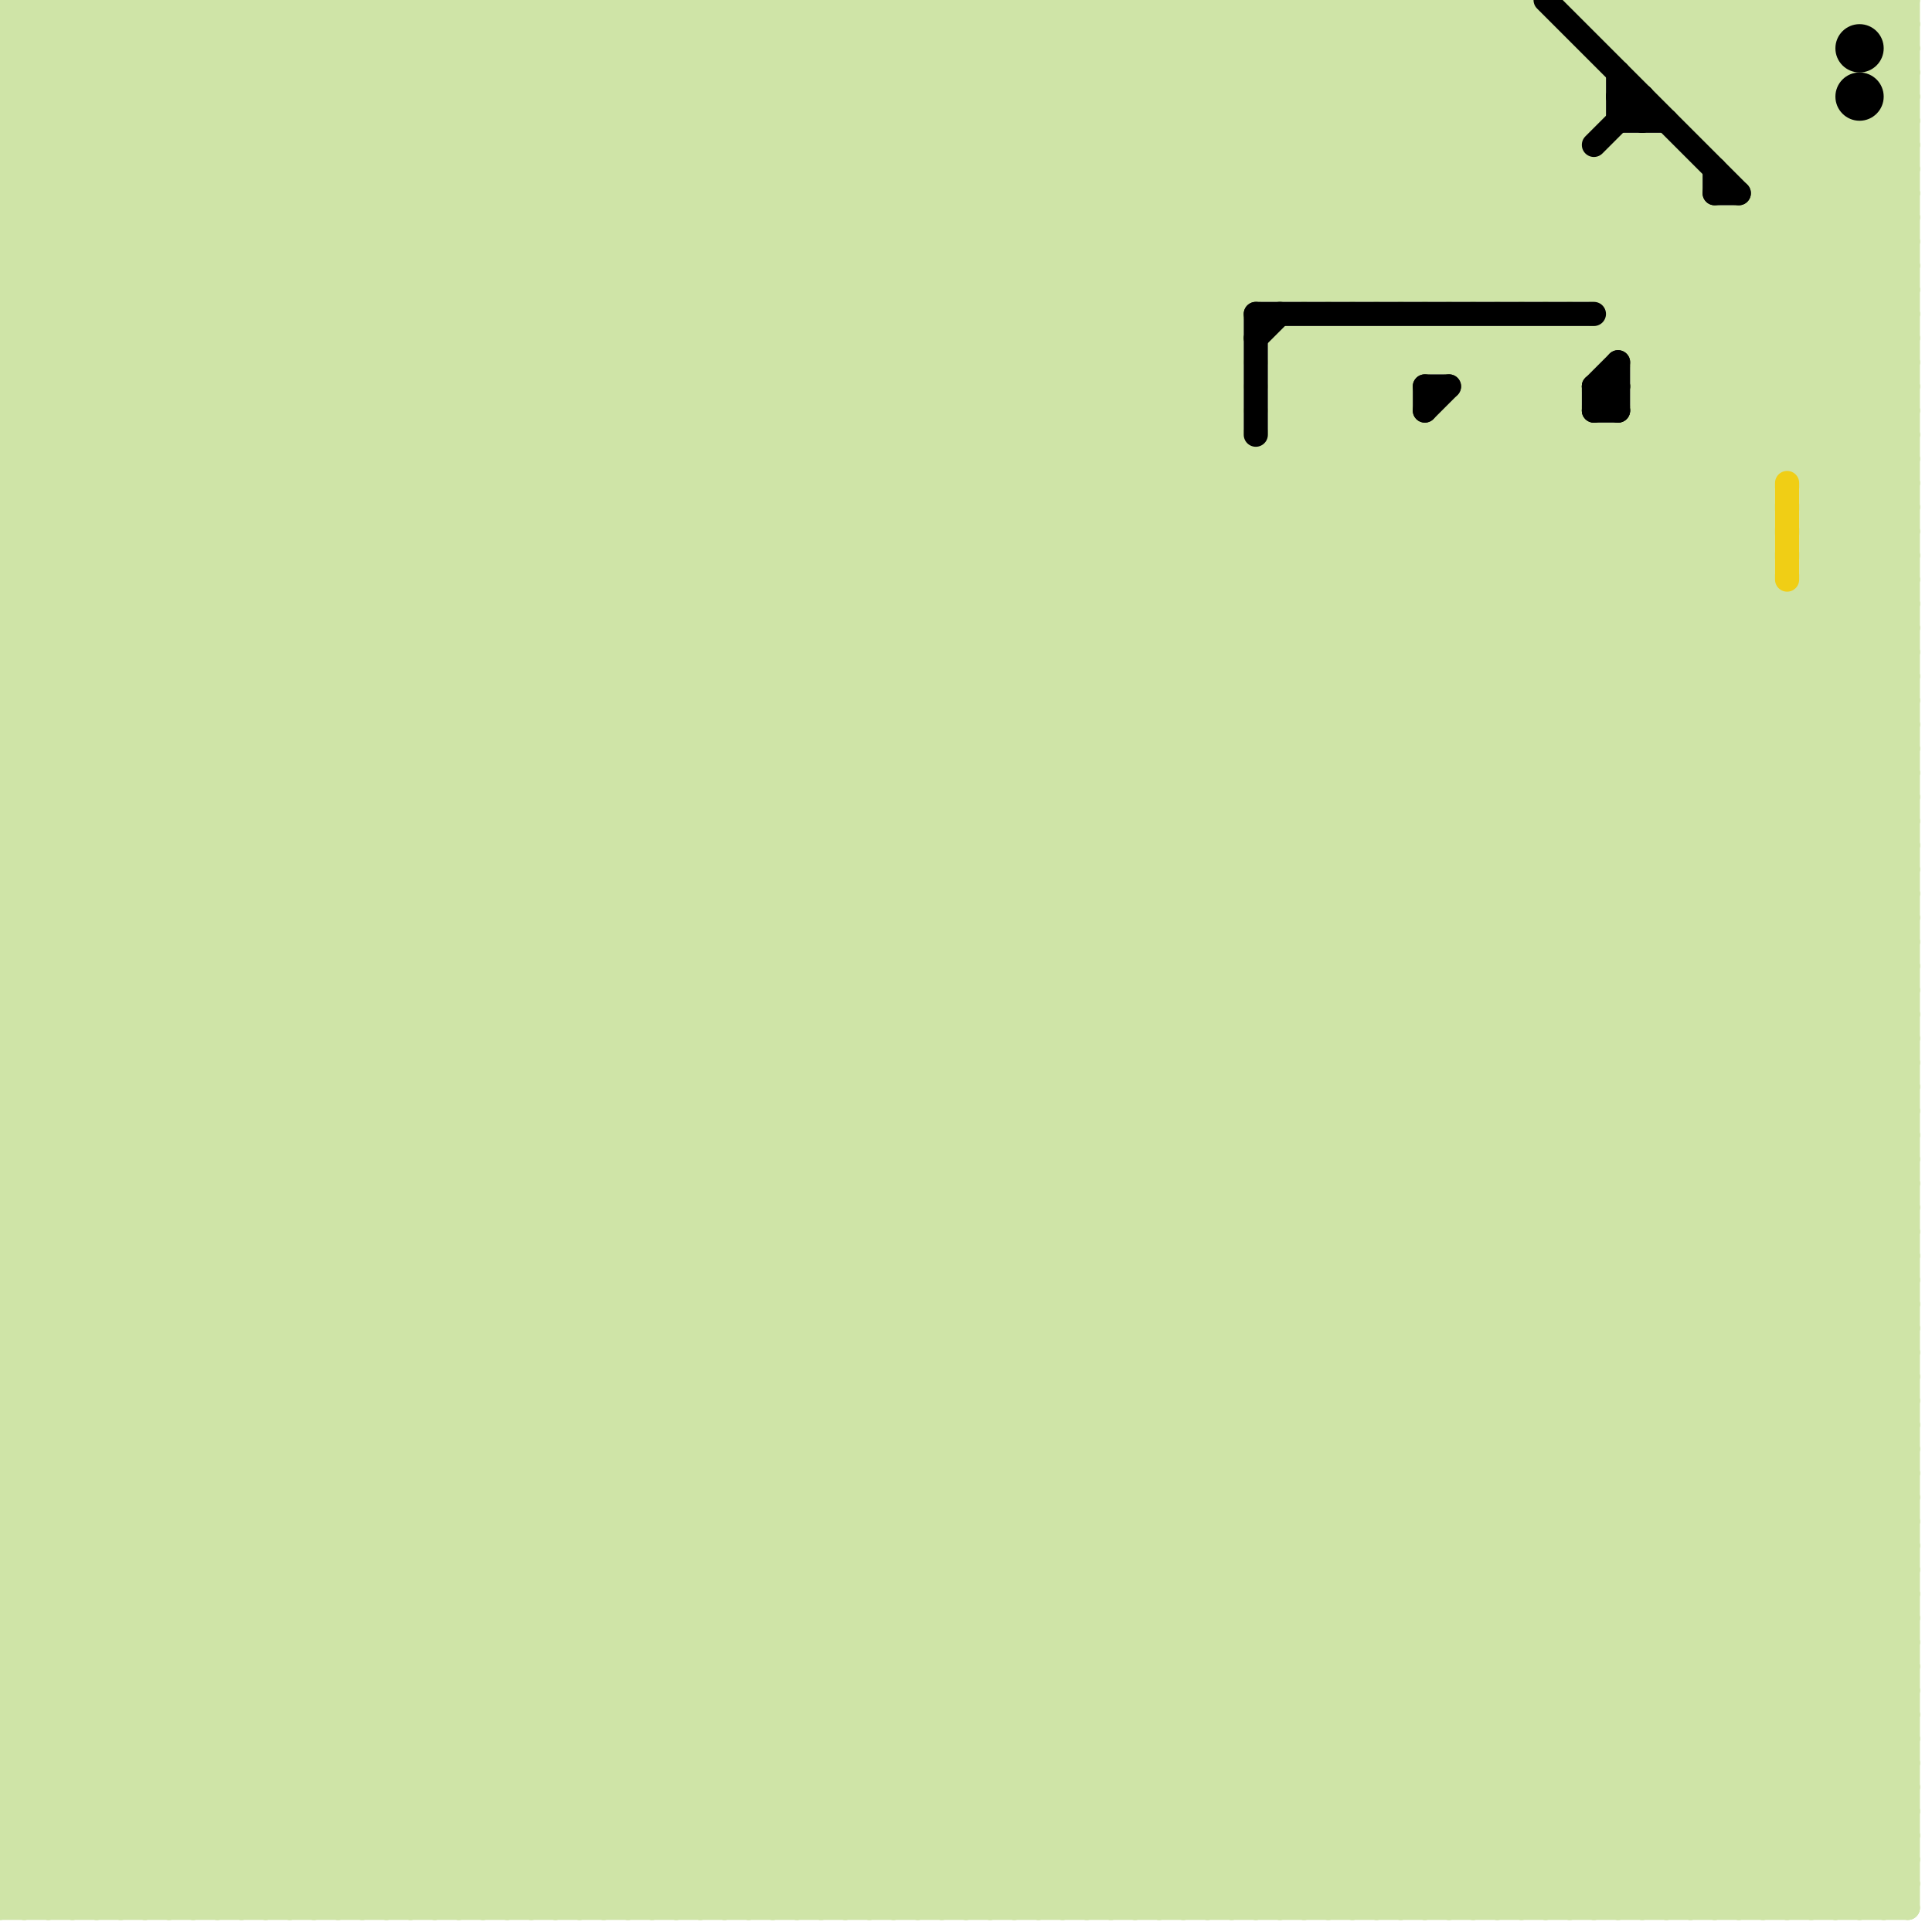 
<svg version="1.1" xmlns="http://www.w3.org/2000/svg" viewBox="0 0 80 80">
<style>line { stroke-width: 1; fill: none; stroke-linecap: round; stroke-linejoin: round; } .c0 { stroke: #cfe4a7 } .c1 { stroke: #000000 } .c2 { stroke: #f0ce15 }</style><line class="c0" x1="0" y1="43" x2="36" y2="79"/><line class="c0" x1="46" y1="0" x2="46" y2="79"/><line class="c0" x1="0" y1="35" x2="79" y2="35"/><line class="c0" x1="40" y1="0" x2="40" y2="79"/><line class="c0" x1="70" y1="0" x2="79" y2="9"/><line class="c0" x1="0" y1="46" x2="46" y2="0"/><line class="c0" x1="0" y1="46" x2="33" y2="79"/><line class="c0" x1="53" y1="17" x2="58" y2="17"/><line class="c0" x1="54" y1="79" x2="79" y2="54"/><line class="c0" x1="64" y1="12" x2="69" y2="7"/><line class="c0" x1="24" y1="79" x2="79" y2="24"/><line class="c0" x1="0" y1="3" x2="3" y2="0"/><line class="c0" x1="0" y1="0" x2="63" y2="0"/><line class="c0" x1="41" y1="0" x2="41" y2="79"/><line class="c0" x1="0" y1="3" x2="76" y2="79"/><line class="c0" x1="0" y1="54" x2="25" y2="79"/><line class="c0" x1="0" y1="73" x2="79" y2="73"/><line class="c0" x1="78" y1="1" x2="79" y2="0"/><line class="c0" x1="0" y1="6" x2="73" y2="79"/><line class="c0" x1="0" y1="57" x2="57" y2="0"/><line class="c0" x1="0" y1="25" x2="79" y2="25"/><line class="c0" x1="68" y1="17" x2="73" y2="22"/><line class="c0" x1="42" y1="79" x2="79" y2="42"/><line class="c0" x1="0" y1="23" x2="73" y2="23"/><line class="c0" x1="12" y1="79" x2="79" y2="12"/><line class="c0" x1="72" y1="9" x2="72" y2="79"/><line class="c0" x1="0" y1="42" x2="37" y2="79"/><line class="c0" x1="0" y1="32" x2="32" y2="0"/><line class="c0" x1="0" y1="2" x2="65" y2="2"/><line class="c0" x1="0" y1="17" x2="17" y2="0"/><line class="c0" x1="0" y1="14" x2="51" y2="14"/><line class="c0" x1="77" y1="79" x2="79" y2="77"/><line class="c0" x1="61" y1="15" x2="62" y2="14"/><line class="c0" x1="73" y1="8" x2="79" y2="8"/><line class="c0" x1="65" y1="14" x2="65" y2="79"/><line class="c0" x1="0" y1="9" x2="9" y2="0"/><line class="c0" x1="0" y1="44" x2="79" y2="44"/><line class="c0" x1="66" y1="12" x2="70" y2="8"/><line class="c0" x1="57" y1="79" x2="79" y2="57"/><line class="c0" x1="0" y1="46" x2="79" y2="46"/><line class="c0" x1="66" y1="7" x2="66" y2="12"/><line class="c0" x1="0" y1="74" x2="60" y2="14"/><line class="c0" x1="44" y1="79" x2="79" y2="44"/><line class="c0" x1="63" y1="14" x2="63" y2="79"/><line class="c0" x1="27" y1="79" x2="79" y2="27"/><line class="c0" x1="0" y1="2" x2="77" y2="79"/><line class="c0" x1="72" y1="6" x2="78" y2="0"/><line class="c0" x1="48" y1="79" x2="79" y2="48"/><line class="c0" x1="21" y1="0" x2="21" y2="79"/><line class="c0" x1="59" y1="12" x2="66" y2="5"/><line class="c0" x1="0" y1="62" x2="17" y2="79"/><line class="c0" x1="71" y1="6" x2="79" y2="6"/><line class="c0" x1="0" y1="7" x2="7" y2="0"/><line class="c0" x1="48" y1="0" x2="48" y2="79"/><line class="c0" x1="46" y1="79" x2="79" y2="46"/><line class="c0" x1="73" y1="0" x2="76" y2="3"/><line class="c0" x1="0" y1="42" x2="42" y2="0"/><line class="c0" x1="0" y1="65" x2="14" y2="79"/><line class="c0" x1="20" y1="0" x2="79" y2="59"/><line class="c0" x1="73" y1="79" x2="79" y2="73"/><line class="c0" x1="0" y1="70" x2="51" y2="19"/><line class="c0" x1="43" y1="0" x2="43" y2="79"/><line class="c0" x1="0" y1="45" x2="79" y2="45"/><line class="c0" x1="0" y1="73" x2="6" y2="79"/><line class="c0" x1="0" y1="34" x2="45" y2="79"/><line class="c0" x1="51" y1="0" x2="51" y2="79"/><line class="c0" x1="68" y1="3" x2="71" y2="0"/><line class="c0" x1="48" y1="0" x2="60" y2="12"/><line class="c0" x1="15" y1="79" x2="73" y2="21"/><line class="c0" x1="57" y1="12" x2="69" y2="0"/><line class="c0" x1="53" y1="16" x2="58" y2="16"/><line class="c0" x1="55" y1="14" x2="55" y2="79"/><line class="c0" x1="72" y1="0" x2="79" y2="7"/><line class="c0" x1="66" y1="18" x2="66" y2="79"/><line class="c0" x1="0" y1="61" x2="18" y2="79"/><line class="c0" x1="0" y1="28" x2="28" y2="0"/><line class="c0" x1="64" y1="14" x2="65" y2="15"/><line class="c0" x1="9" y1="0" x2="9" y2="79"/><line class="c0" x1="0" y1="22" x2="57" y2="79"/><line class="c0" x1="60" y1="14" x2="79" y2="33"/><line class="c0" x1="53" y1="15" x2="79" y2="41"/><line class="c0" x1="57" y1="14" x2="58" y2="15"/><line class="c0" x1="11" y1="0" x2="11" y2="79"/><line class="c0" x1="68" y1="16" x2="73" y2="21"/><line class="c0" x1="0" y1="26" x2="79" y2="26"/><line class="c0" x1="65" y1="14" x2="66" y2="15"/><line class="c0" x1="68" y1="18" x2="73" y2="23"/><line class="c0" x1="59" y1="0" x2="79" y2="20"/><line class="c0" x1="75" y1="0" x2="75" y2="79"/><line class="c0" x1="60" y1="12" x2="65" y2="7"/><line class="c0" x1="58" y1="14" x2="58" y2="79"/><line class="c0" x1="37" y1="0" x2="51" y2="14"/><line class="c0" x1="0" y1="30" x2="30" y2="0"/><line class="c0" x1="63" y1="79" x2="79" y2="63"/><line class="c0" x1="33" y1="79" x2="79" y2="33"/><line class="c0" x1="5" y1="79" x2="66" y2="18"/><line class="c0" x1="0" y1="49" x2="49" y2="0"/><line class="c0" x1="0" y1="64" x2="79" y2="64"/><line class="c0" x1="53" y1="16" x2="55" y2="14"/><line class="c0" x1="54" y1="12" x2="64" y2="2"/><line class="c0" x1="49" y1="0" x2="61" y2="12"/><line class="c0" x1="60" y1="14" x2="60" y2="15"/><line class="c0" x1="24" y1="0" x2="24" y2="79"/><line class="c0" x1="18" y1="0" x2="79" y2="61"/><line class="c0" x1="0" y1="47" x2="79" y2="47"/><line class="c0" x1="0" y1="50" x2="29" y2="79"/><line class="c0" x1="58" y1="14" x2="59" y2="15"/><line class="c0" x1="76" y1="0" x2="79" y2="3"/><line class="c0" x1="78" y1="79" x2="79" y2="78"/><line class="c0" x1="1" y1="0" x2="1" y2="79"/><line class="c0" x1="0" y1="53" x2="26" y2="79"/><line class="c0" x1="53" y1="17" x2="79" y2="43"/><line class="c0" x1="0" y1="1" x2="1" y2="0"/><line class="c0" x1="68" y1="79" x2="79" y2="68"/><line class="c0" x1="72" y1="7" x2="79" y2="7"/><line class="c0" x1="0" y1="56" x2="23" y2="79"/><line class="c0" x1="75" y1="25" x2="79" y2="29"/><line class="c0" x1="0" y1="38" x2="41" y2="79"/><line class="c0" x1="69" y1="4" x2="76" y2="4"/><line class="c0" x1="66" y1="79" x2="79" y2="66"/><line class="c0" x1="0" y1="55" x2="55" y2="0"/><line class="c0" x1="36" y1="79" x2="79" y2="36"/><line class="c0" x1="0" y1="69" x2="51" y2="18"/><line class="c0" x1="17" y1="0" x2="17" y2="79"/><line class="c0" x1="0" y1="41" x2="38" y2="79"/><line class="c0" x1="6" y1="79" x2="79" y2="6"/><line class="c0" x1="67" y1="18" x2="67" y2="79"/><line class="c0" x1="0" y1="20" x2="73" y2="20"/><line class="c0" x1="0" y1="34" x2="34" y2="0"/><line class="c0" x1="0" y1="44" x2="35" y2="79"/><line class="c0" x1="24" y1="0" x2="79" y2="55"/><line class="c0" x1="12" y1="0" x2="12" y2="79"/><line class="c0" x1="65" y1="0" x2="79" y2="0"/><line class="c0" x1="0" y1="52" x2="27" y2="79"/><line class="c0" x1="54" y1="0" x2="73" y2="19"/><line class="c0" x1="53" y1="14" x2="79" y2="14"/><line class="c0" x1="14" y1="0" x2="14" y2="79"/><line class="c0" x1="0" y1="32" x2="79" y2="32"/><line class="c0" x1="0" y1="34" x2="79" y2="34"/><line class="c0" x1="0" y1="72" x2="58" y2="14"/><line class="c0" x1="47" y1="79" x2="79" y2="47"/><line class="c0" x1="60" y1="0" x2="65" y2="5"/><line class="c0" x1="78" y1="0" x2="78" y2="79"/><line class="c0" x1="63" y1="0" x2="63" y2="12"/><line class="c0" x1="0" y1="41" x2="41" y2="0"/><line class="c0" x1="61" y1="17" x2="79" y2="35"/><line class="c0" x1="3" y1="0" x2="79" y2="76"/><line class="c0" x1="0" y1="20" x2="20" y2="0"/><line class="c0" x1="52" y1="0" x2="52" y2="12"/><line class="c0" x1="0" y1="5" x2="5" y2="0"/><line class="c0" x1="66" y1="14" x2="66" y2="15"/><line class="c0" x1="0" y1="1" x2="64" y2="1"/><line class="c0" x1="39" y1="0" x2="51" y2="12"/><line class="c0" x1="0" y1="61" x2="79" y2="61"/><line class="c0" x1="0" y1="53" x2="79" y2="53"/><line class="c0" x1="0" y1="55" x2="79" y2="55"/><line class="c0" x1="0" y1="22" x2="73" y2="22"/><line class="c0" x1="53" y1="0" x2="53" y2="12"/><line class="c0" x1="0" y1="59" x2="59" y2="0"/><line class="c0" x1="25" y1="0" x2="25" y2="79"/><line class="c0" x1="0" y1="31" x2="31" y2="0"/><line class="c0" x1="67" y1="2" x2="76" y2="2"/><line class="c0" x1="68" y1="15" x2="79" y2="15"/><line class="c0" x1="68" y1="17" x2="79" y2="17"/><line class="c0" x1="77" y1="0" x2="79" y2="2"/><line class="c0" x1="0" y1="77" x2="63" y2="14"/><line class="c0" x1="0" y1="6" x2="6" y2="0"/><line class="c0" x1="0" y1="26" x2="53" y2="79"/><line class="c0" x1="37" y1="79" x2="79" y2="37"/><line class="c0" x1="53" y1="16" x2="79" y2="42"/><line class="c0" x1="53" y1="18" x2="79" y2="44"/><line class="c0" x1="7" y1="79" x2="79" y2="7"/><line class="c0" x1="0" y1="29" x2="50" y2="79"/><line class="c0" x1="20" y1="0" x2="20" y2="79"/><line class="c0" x1="70" y1="7" x2="70" y2="79"/><line class="c0" x1="70" y1="5" x2="79" y2="5"/><line class="c0" x1="7" y1="0" x2="79" y2="72"/><line class="c0" x1="0" y1="45" x2="45" y2="0"/><line class="c0" x1="0" y1="30" x2="49" y2="79"/><line class="c0" x1="72" y1="79" x2="79" y2="72"/><line class="c0" x1="0" y1="10" x2="79" y2="10"/><line class="c0" x1="0" y1="12" x2="79" y2="12"/><line class="c0" x1="22" y1="0" x2="22" y2="79"/><line class="c0" x1="25" y1="0" x2="79" y2="54"/><line class="c0" x1="56" y1="14" x2="58" y2="16"/><line class="c0" x1="68" y1="16" x2="79" y2="16"/><line class="c0" x1="0" y1="24" x2="24" y2="0"/><line class="c0" x1="15" y1="0" x2="15" y2="79"/><line class="c0" x1="52" y1="79" x2="79" y2="52"/><line class="c0" x1="22" y1="79" x2="79" y2="22"/><line class="c0" x1="73" y1="7" x2="79" y2="1"/><line class="c0" x1="72" y1="9" x2="79" y2="16"/><line class="c0" x1="78" y1="3" x2="79" y2="4"/><line class="c0" x1="0" y1="16" x2="16" y2="0"/><line class="c0" x1="0" y1="18" x2="61" y2="79"/><line class="c0" x1="0" y1="49" x2="30" y2="79"/><line class="c0" x1="63" y1="0" x2="66" y2="3"/><line class="c0" x1="75" y1="0" x2="76" y2="1"/><line class="c0" x1="71" y1="0" x2="71" y2="6"/><line class="c0" x1="41" y1="79" x2="79" y2="41"/><line class="c0" x1="0" y1="31" x2="79" y2="31"/><line class="c0" x1="75" y1="20" x2="79" y2="16"/><line class="c0" x1="0" y1="33" x2="79" y2="33"/><line class="c0" x1="75" y1="22" x2="79" y2="18"/><line class="c0" x1="0" y1="5" x2="66" y2="5"/><line class="c0" x1="68" y1="0" x2="68" y2="3"/><line class="c0" x1="10" y1="79" x2="79" y2="10"/><line class="c0" x1="0" y1="57" x2="22" y2="79"/><line class="c0" x1="0" y1="28" x2="51" y2="79"/><line class="c0" x1="61" y1="14" x2="79" y2="32"/><line class="c0" x1="55" y1="0" x2="55" y2="12"/><line class="c0" x1="29" y1="0" x2="79" y2="50"/><line class="c0" x1="33" y1="0" x2="33" y2="79"/><line class="c0" x1="33" y1="0" x2="79" y2="46"/><line class="c0" x1="0" y1="10" x2="10" y2="0"/><line class="c0" x1="0" y1="37" x2="42" y2="79"/><line class="c0" x1="0" y1="69" x2="79" y2="69"/><line class="c0" x1="35" y1="0" x2="35" y2="79"/><line class="c0" x1="0" y1="71" x2="79" y2="71"/><line class="c0" x1="0" y1="73" x2="59" y2="14"/><line class="c0" x1="34" y1="0" x2="34" y2="79"/><line class="c0" x1="0" y1="2" x2="2" y2="0"/><line class="c0" x1="0" y1="45" x2="34" y2="79"/><line class="c0" x1="0" y1="52" x2="79" y2="52"/><line class="c0" x1="0" y1="54" x2="79" y2="54"/><line class="c0" x1="0" y1="21" x2="73" y2="21"/><line class="c0" x1="0" y1="48" x2="31" y2="79"/><line class="c0" x1="8" y1="0" x2="79" y2="71"/><line class="c0" x1="65" y1="79" x2="79" y2="65"/><line class="c0" x1="67" y1="7" x2="79" y2="19"/><line class="c0" x1="75" y1="20" x2="79" y2="20"/><line class="c0" x1="0" y1="14" x2="65" y2="79"/><line class="c0" x1="67" y1="6" x2="69" y2="6"/><line class="c0" x1="75" y1="22" x2="79" y2="22"/><line class="c0" x1="0" y1="4" x2="4" y2="0"/><line class="c0" x1="0" y1="35" x2="35" y2="0"/><line class="c0" x1="75" y1="79" x2="79" y2="75"/><line class="c0" x1="0" y1="17" x2="62" y2="79"/><line class="c0" x1="45" y1="79" x2="79" y2="45"/><line class="c0" x1="68" y1="6" x2="68" y2="79"/><line class="c0" x1="61" y1="12" x2="67" y2="6"/><line class="c0" x1="70" y1="0" x2="70" y2="5"/><line class="c0" x1="0" y1="58" x2="58" y2="0"/><line class="c0" x1="0" y1="43" x2="43" y2="0"/><line class="c0" x1="28" y1="79" x2="79" y2="28"/><line class="c0" x1="34" y1="79" x2="79" y2="34"/><line class="c0" x1="62" y1="12" x2="68" y2="6"/><line class="c0" x1="76" y1="79" x2="79" y2="76"/><line class="c0" x1="0" y1="5" x2="74" y2="79"/><line class="c0" x1="63" y1="14" x2="65" y2="16"/><line class="c0" x1="56" y1="12" x2="65" y2="3"/><line class="c0" x1="0" y1="18" x2="18" y2="0"/><line class="c0" x1="60" y1="15" x2="61" y2="14"/><line class="c0" x1="67" y1="0" x2="67" y2="2"/><line class="c0" x1="78" y1="0" x2="79" y2="1"/><line class="c0" x1="0" y1="63" x2="79" y2="63"/><line class="c0" x1="12" y1="0" x2="79" y2="67"/><line class="c0" x1="16" y1="0" x2="79" y2="63"/><line class="c0" x1="49" y1="0" x2="49" y2="79"/><line class="c0" x1="36" y1="0" x2="36" y2="79"/><line class="c0" x1="0" y1="7" x2="70" y2="7"/><line class="c0" x1="75" y1="21" x2="79" y2="17"/><line class="c0" x1="0" y1="51" x2="51" y2="0"/><line class="c0" x1="0" y1="25" x2="54" y2="79"/><line class="c0" x1="68" y1="3" x2="79" y2="3"/><line class="c0" x1="75" y1="23" x2="79" y2="19"/><line class="c0" x1="0" y1="76" x2="3" y2="79"/><line class="c0" x1="62" y1="14" x2="79" y2="31"/><line class="c0" x1="0" y1="8" x2="8" y2="0"/><line class="c0" x1="61" y1="79" x2="79" y2="61"/><line class="c0" x1="0" y1="33" x2="46" y2="79"/><line class="c0" x1="31" y1="79" x2="79" y2="31"/><line class="c0" x1="0" y1="62" x2="79" y2="62"/><line class="c0" x1="0" y1="36" x2="43" y2="79"/><line class="c0" x1="0" y1="62" x2="62" y2="0"/><line class="c0" x1="39" y1="0" x2="39" y2="79"/><line class="c0" x1="68" y1="16" x2="79" y2="5"/><line class="c0" x1="50" y1="79" x2="79" y2="50"/><line class="c0" x1="71" y1="9" x2="71" y2="79"/><line class="c0" x1="68" y1="0" x2="79" y2="11"/><line class="c0" x1="20" y1="79" x2="79" y2="20"/><line class="c0" x1="4" y1="0" x2="4" y2="79"/><line class="c0" x1="2" y1="0" x2="79" y2="77"/><line class="c0" x1="0" y1="37" x2="37" y2="0"/><line class="c0" x1="0" y1="22" x2="22" y2="0"/><line class="c0" x1="75" y1="21" x2="79" y2="21"/><line class="c0" x1="75" y1="23" x2="79" y2="23"/><line class="c0" x1="67" y1="14" x2="73" y2="20"/><line class="c0" x1="72" y1="0" x2="72" y2="7"/><line class="c0" x1="0" y1="56" x2="56" y2="0"/><line class="c0" x1="65" y1="0" x2="79" y2="14"/><line class="c0" x1="8" y1="79" x2="79" y2="8"/><line class="c0" x1="51" y1="79" x2="79" y2="51"/><line class="c0" x1="0" y1="14" x2="14" y2="0"/><line class="c0" x1="73" y1="9" x2="79" y2="15"/><line class="c0" x1="53" y1="14" x2="53" y2="79"/><line class="c0" x1="0" y1="79" x2="65" y2="14"/><line class="c0" x1="0" y1="27" x2="52" y2="79"/><line class="c0" x1="67" y1="1" x2="68" y2="0"/><line class="c0" x1="0" y1="41" x2="79" y2="41"/><line class="c0" x1="70" y1="4" x2="74" y2="0"/><line class="c0" x1="0" y1="43" x2="79" y2="43"/><line class="c0" x1="32" y1="0" x2="32" y2="79"/><line class="c0" x1="0" y1="48" x2="48" y2="0"/><line class="c0" x1="0" y1="33" x2="33" y2="0"/><line class="c0" x1="78" y1="2" x2="79" y2="2"/><line class="c0" x1="21" y1="79" x2="79" y2="21"/><line class="c0" x1="78" y1="4" x2="79" y2="4"/><line class="c0" x1="63" y1="12" x2="75" y2="0"/><line class="c0" x1="0" y1="35" x2="44" y2="79"/><line class="c0" x1="61" y1="14" x2="61" y2="79"/><line class="c0" x1="0" y1="27" x2="27" y2="0"/><line class="c0" x1="69" y1="79" x2="79" y2="69"/><line class="c0" x1="60" y1="17" x2="60" y2="79"/><line class="c0" x1="0" y1="12" x2="12" y2="0"/><line class="c0" x1="39" y1="79" x2="79" y2="39"/><line class="c0" x1="44" y1="0" x2="56" y2="12"/><line class="c0" x1="59" y1="18" x2="59" y2="79"/><line class="c0" x1="0" y1="77" x2="79" y2="77"/><line class="c0" x1="0" y1="79" x2="79" y2="79"/><line class="c0" x1="0" y1="47" x2="47" y2="0"/><line class="c0" x1="28" y1="0" x2="79" y2="51"/><line class="c0" x1="58" y1="79" x2="79" y2="58"/><line class="c0" x1="69" y1="3" x2="72" y2="0"/><line class="c0" x1="0" y1="65" x2="51" y2="14"/><line class="c0" x1="0" y1="40" x2="79" y2="40"/><line class="c0" x1="0" y1="67" x2="51" y2="16"/><line class="c0" x1="0" y1="42" x2="79" y2="42"/><line class="c0" x1="55" y1="0" x2="79" y2="24"/><line class="c0" x1="0" y1="26" x2="26" y2="0"/><line class="c0" x1="0" y1="54" x2="54" y2="0"/><line class="c0" x1="0" y1="21" x2="58" y2="79"/><line class="c0" x1="69" y1="0" x2="79" y2="10"/><line class="c0" x1="45" y1="0" x2="45" y2="79"/><line class="c0" x1="53" y1="12" x2="65" y2="0"/><line class="c0" x1="0" y1="4" x2="66" y2="4"/><line class="c0" x1="19" y1="79" x2="73" y2="25"/><line class="c0" x1="0" y1="24" x2="55" y2="79"/><line class="c0" x1="42" y1="0" x2="54" y2="12"/><line class="c0" x1="55" y1="12" x2="67" y2="0"/><line class="c0" x1="0" y1="30" x2="79" y2="30"/><line class="c0" x1="0" y1="52" x2="52" y2="0"/><line class="c0" x1="0" y1="9" x2="70" y2="79"/><line class="c0" x1="7" y1="0" x2="7" y2="79"/><line class="c0" x1="0" y1="19" x2="79" y2="19"/><line class="c0" x1="0" y1="11" x2="79" y2="11"/><line class="c0" x1="69" y1="6" x2="70" y2="7"/><line class="c0" x1="0" y1="15" x2="51" y2="15"/><line class="c0" x1="0" y1="17" x2="51" y2="17"/><line class="c0" x1="0" y1="12" x2="67" y2="79"/><line class="c0" x1="13" y1="0" x2="79" y2="66"/><line class="c0" x1="0" y1="13" x2="66" y2="79"/><line class="c0" x1="17" y1="0" x2="79" y2="62"/><line class="c0" x1="66" y1="1" x2="79" y2="1"/><line class="c0" x1="73" y1="0" x2="73" y2="79"/><line class="c0" x1="77" y1="0" x2="77" y2="1"/><line class="c0" x1="0" y1="3" x2="66" y2="3"/><line class="c0" x1="0" y1="15" x2="64" y2="79"/><line class="c0" x1="0" y1="72" x2="7" y2="79"/><line class="c0" x1="0" y1="49" x2="79" y2="49"/><line class="c0" x1="0" y1="51" x2="79" y2="51"/><line class="c0" x1="0" y1="23" x2="56" y2="79"/><line class="c0" x1="0" y1="75" x2="4" y2="79"/><line class="c0" x1="59" y1="0" x2="59" y2="12"/><line class="c0" x1="11" y1="0" x2="79" y2="68"/><line class="c0" x1="47" y1="0" x2="59" y2="12"/><line class="c0" x1="58" y1="0" x2="79" y2="21"/><line class="c0" x1="0" y1="32" x2="47" y2="79"/><line class="c0" x1="3" y1="79" x2="65" y2="17"/><line class="c0" x1="53" y1="15" x2="54" y2="14"/><line class="c0" x1="0" y1="4" x2="75" y2="79"/><line class="c0" x1="53" y1="14" x2="79" y2="40"/><line class="c0" x1="0" y1="40" x2="39" y2="79"/><line class="c0" x1="0" y1="78" x2="79" y2="78"/><line class="c0" x1="0" y1="70" x2="79" y2="70"/><line class="c0" x1="0" y1="72" x2="79" y2="72"/><line class="c0" x1="60" y1="79" x2="79" y2="60"/><line class="c0" x1="55" y1="14" x2="79" y2="38"/><line class="c0" x1="1" y1="79" x2="71" y2="9"/><line class="c0" x1="36" y1="0" x2="51" y2="15"/><line class="c0" x1="0" y1="60" x2="60" y2="0"/><line class="c0" x1="50" y1="0" x2="62" y2="12"/><line class="c0" x1="0" y1="71" x2="8" y2="79"/><line class="c0" x1="60" y1="17" x2="65" y2="17"/><line class="c0" x1="13" y1="0" x2="13" y2="79"/><line class="c0" x1="0" y1="66" x2="51" y2="15"/><line class="c0" x1="70" y1="79" x2="79" y2="70"/><line class="c0" x1="0" y1="68" x2="51" y2="17"/><line class="c0" x1="21" y1="0" x2="79" y2="58"/><line class="c0" x1="40" y1="79" x2="79" y2="40"/><line class="c0" x1="0" y1="39" x2="39" y2="0"/><line class="c0" x1="52" y1="0" x2="64" y2="12"/><line class="c0" x1="59" y1="14" x2="59" y2="15"/><line class="c0" x1="0" y1="74" x2="5" y2="79"/><line class="c0" x1="45" y1="0" x2="57" y2="12"/><line class="c0" x1="8" y1="0" x2="8" y2="79"/><line class="c0" x1="79" y1="0" x2="79" y2="79"/><line class="c0" x1="0" y1="31" x2="48" y2="79"/><line class="c0" x1="0" y1="23" x2="23" y2="0"/><line class="c0" x1="0" y1="0" x2="0" y2="79"/><line class="c0" x1="53" y1="0" x2="65" y2="12"/><line class="c0" x1="29" y1="79" x2="79" y2="29"/><line class="c0" x1="10" y1="0" x2="10" y2="79"/><line class="c0" x1="0" y1="27" x2="79" y2="27"/><line class="c0" x1="66" y1="0" x2="79" y2="13"/><line class="c0" x1="0" y1="29" x2="79" y2="29"/><line class="c0" x1="0" y1="0" x2="79" y2="79"/><line class="c0" x1="11" y1="79" x2="79" y2="11"/><line class="c0" x1="0" y1="1" x2="78" y2="79"/><line class="c0" x1="0" y1="25" x2="25" y2="0"/><line class="c0" x1="61" y1="0" x2="61" y2="12"/><line class="c0" x1="0" y1="16" x2="51" y2="16"/><line class="c0" x1="76" y1="0" x2="76" y2="79"/><line class="c0" x1="0" y1="60" x2="19" y2="79"/><line class="c0" x1="56" y1="0" x2="79" y2="23"/><line class="c0" x1="0" y1="65" x2="79" y2="65"/><line class="c0" x1="0" y1="67" x2="79" y2="67"/><line class="c0" x1="27" y1="0" x2="79" y2="52"/><line class="c0" x1="67" y1="6" x2="67" y2="14"/><line class="c0" x1="0" y1="63" x2="16" y2="79"/><line class="c0" x1="0" y1="68" x2="11" y2="79"/><line class="c0" x1="46" y1="0" x2="58" y2="12"/><line class="c0" x1="28" y1="0" x2="28" y2="79"/><line class="c0" x1="0" y1="48" x2="79" y2="48"/><line class="c0" x1="62" y1="0" x2="62" y2="12"/><line class="c0" x1="40" y1="0" x2="52" y2="12"/><line class="c0" x1="0" y1="50" x2="79" y2="50"/><line class="c0" x1="56" y1="0" x2="56" y2="12"/><line class="c0" x1="3" y1="0" x2="3" y2="79"/><line class="c0" x1="0" y1="20" x2="59" y2="79"/><line class="c0" x1="77" y1="5" x2="77" y2="79"/><line class="c0" x1="74" y1="0" x2="79" y2="5"/><line class="c0" x1="56" y1="79" x2="79" y2="56"/><line class="c0" x1="30" y1="0" x2="30" y2="79"/><line class="c0" x1="26" y1="79" x2="79" y2="26"/><line class="c0" x1="69" y1="4" x2="73" y2="0"/><line class="c0" x1="17" y1="79" x2="73" y2="23"/><line class="c0" x1="5" y1="0" x2="5" y2="79"/><line class="c0" x1="68" y1="2" x2="70" y2="0"/><line class="c0" x1="0" y1="8" x2="70" y2="8"/><line class="c0" x1="41" y1="0" x2="53" y2="12"/><line class="c0" x1="54" y1="14" x2="79" y2="39"/><line class="c0" x1="23" y1="0" x2="23" y2="79"/><line class="c0" x1="0" y1="51" x2="28" y2="79"/><line class="c0" x1="0" y1="11" x2="11" y2="0"/><line class="c0" x1="67" y1="12" x2="70" y2="9"/><line class="c0" x1="68" y1="6" x2="79" y2="17"/><line class="c0" x1="66" y1="0" x2="66" y2="1"/><line class="c0" x1="75" y1="22" x2="79" y2="26"/><line class="c0" x1="4" y1="0" x2="79" y2="75"/><line class="c0" x1="0" y1="8" x2="71" y2="79"/><line class="c0" x1="60" y1="17" x2="79" y2="36"/><line class="c0" x1="59" y1="79" x2="79" y2="59"/><line class="c0" x1="14" y1="79" x2="79" y2="14"/><line class="c0" x1="0" y1="59" x2="20" y2="79"/><line class="c0" x1="0" y1="50" x2="50" y2="0"/><line class="c0" x1="68" y1="15" x2="79" y2="4"/><line class="c0" x1="0" y1="16" x2="63" y2="79"/><line class="c0" x1="67" y1="0" x2="79" y2="12"/><line class="c0" x1="0" y1="9" x2="79" y2="9"/><line class="c0" x1="0" y1="44" x2="44" y2="0"/><line class="c0" x1="31" y1="0" x2="79" y2="48"/><line class="c0" x1="0" y1="29" x2="29" y2="0"/><line class="c0" x1="0" y1="19" x2="60" y2="79"/><line class="c0" x1="16" y1="0" x2="16" y2="79"/><line class="c0" x1="75" y1="24" x2="79" y2="24"/><line class="c0" x1="0" y1="61" x2="61" y2="0"/><line class="c0" x1="18" y1="0" x2="18" y2="79"/><line class="c0" x1="0" y1="75" x2="58" y2="17"/><line class="c0" x1="16" y1="79" x2="73" y2="22"/><line class="c0" x1="64" y1="79" x2="79" y2="64"/><line class="c0" x1="53" y1="19" x2="79" y2="45"/><line class="c0" x1="72" y1="7" x2="76" y2="3"/><line class="c0" x1="58" y1="12" x2="66" y2="4"/><line class="c0" x1="54" y1="0" x2="54" y2="12"/><line class="c0" x1="0" y1="36" x2="36" y2="0"/><line class="c0" x1="0" y1="28" x2="79" y2="28"/><line class="c0" x1="6" y1="0" x2="79" y2="73"/><line class="c0" x1="10" y1="0" x2="79" y2="69"/><line class="c0" x1="75" y1="19" x2="79" y2="15"/><line class="c0" x1="62" y1="79" x2="79" y2="62"/><line class="c0" x1="49" y1="79" x2="79" y2="49"/><line class="c0" x1="32" y1="79" x2="79" y2="32"/><line class="c0" x1="29" y1="0" x2="29" y2="79"/><line class="c0" x1="0" y1="15" x2="15" y2="0"/><line class="c0" x1="53" y1="79" x2="79" y2="53"/><line class="c0" x1="53" y1="17" x2="56" y2="14"/><line class="c0" x1="78" y1="3" x2="79" y2="2"/><line class="c0" x1="0" y1="11" x2="68" y2="79"/><line class="c0" x1="0" y1="78" x2="64" y2="14"/><line class="c0" x1="57" y1="0" x2="79" y2="22"/><line class="c0" x1="31" y1="0" x2="31" y2="79"/><line class="c0" x1="0" y1="56" x2="79" y2="56"/><line class="c0" x1="0" y1="66" x2="79" y2="66"/><line class="c0" x1="43" y1="0" x2="55" y2="12"/><line class="c0" x1="0" y1="58" x2="79" y2="58"/><line class="c0" x1="0" y1="68" x2="79" y2="68"/><line class="c0" x1="0" y1="70" x2="9" y2="79"/><line class="c0" x1="0" y1="60" x2="79" y2="60"/><line class="c0" x1="6" y1="0" x2="6" y2="79"/><line class="c0" x1="71" y1="0" x2="79" y2="8"/><line class="c0" x1="75" y1="24" x2="79" y2="28"/><line class="c0" x1="62" y1="0" x2="66" y2="4"/><line class="c0" x1="2" y1="79" x2="76" y2="5"/><line class="c0" x1="74" y1="0" x2="74" y2="19"/><line class="c0" x1="0" y1="78" x2="1" y2="79"/><line class="c0" x1="0" y1="39" x2="40" y2="79"/><line class="c0" x1="69" y1="6" x2="69" y2="79"/><line class="c0" x1="60" y1="18" x2="79" y2="37"/><line class="c0" x1="32" y1="0" x2="79" y2="47"/><line class="c0" x1="0" y1="47" x2="32" y2="79"/><line class="c0" x1="65" y1="12" x2="77" y2="0"/><line class="c0" x1="0" y1="21" x2="21" y2="0"/><line class="c0" x1="14" y1="0" x2="79" y2="65"/><line class="c0" x1="75" y1="21" x2="79" y2="25"/><line class="c0" x1="67" y1="79" x2="79" y2="67"/><line class="c0" x1="75" y1="23" x2="79" y2="27"/><line class="c0" x1="0" y1="37" x2="79" y2="37"/><line class="c0" x1="42" y1="0" x2="42" y2="79"/><line class="c0" x1="0" y1="71" x2="57" y2="14"/><line class="c0" x1="0" y1="39" x2="79" y2="39"/><line class="c0" x1="9" y1="79" x2="79" y2="9"/><line class="c0" x1="0" y1="63" x2="63" y2="0"/><line class="c0" x1="0" y1="40" x2="40" y2="0"/><line class="c0" x1="61" y1="16" x2="65" y2="16"/><line class="c0" x1="26" y1="0" x2="26" y2="79"/><line class="c0" x1="60" y1="0" x2="60" y2="12"/><line class="c0" x1="50" y1="0" x2="50" y2="79"/><line class="c0" x1="0" y1="7" x2="72" y2="79"/><line class="c0" x1="44" y1="0" x2="44" y2="79"/><line class="c0" x1="0" y1="64" x2="15" y2="79"/><line class="c0" x1="30" y1="79" x2="79" y2="30"/><line class="c0" x1="61" y1="0" x2="79" y2="18"/><line class="c0" x1="67" y1="13" x2="79" y2="13"/><line class="c0" x1="19" y1="0" x2="19" y2="79"/><line class="c0" x1="0" y1="19" x2="19" y2="0"/><line class="c0" x1="0" y1="6" x2="65" y2="6"/><line class="c0" x1="0" y1="18" x2="51" y2="18"/><line class="c0" x1="0" y1="75" x2="79" y2="75"/><line class="c0" x1="0" y1="10" x2="69" y2="79"/><line class="c0" x1="0" y1="67" x2="12" y2="79"/><line class="c0" x1="54" y1="14" x2="54" y2="79"/><line class="c0" x1="9" y1="0" x2="79" y2="70"/><line class="c0" x1="56" y1="14" x2="56" y2="79"/><line class="c0" x1="18" y1="79" x2="73" y2="24"/><line class="c0" x1="53" y1="18" x2="79" y2="18"/><line class="c0" x1="35" y1="0" x2="51" y2="16"/><line class="c0" x1="38" y1="79" x2="79" y2="38"/><line class="c0" x1="57" y1="0" x2="57" y2="12"/><line class="c0" x1="22" y1="0" x2="79" y2="57"/><line class="c0" x1="0" y1="36" x2="79" y2="36"/><line class="c0" x1="0" y1="38" x2="79" y2="38"/><line class="c0" x1="51" y1="0" x2="63" y2="12"/><line class="c0" x1="0" y1="76" x2="58" y2="18"/><line class="c0" x1="59" y1="14" x2="79" y2="34"/><line class="c0" x1="0" y1="55" x2="24" y2="79"/><line class="c0" x1="37" y1="0" x2="37" y2="79"/><line class="c0" x1="34" y1="0" x2="51" y2="17"/><line class="c0" x1="58" y1="0" x2="58" y2="12"/><line class="c0" x1="55" y1="79" x2="79" y2="55"/><line class="c0" x1="47" y1="0" x2="47" y2="79"/><line class="c0" x1="38" y1="0" x2="51" y2="13"/><line class="c0" x1="71" y1="5" x2="76" y2="0"/><line class="c0" x1="4" y1="79" x2="65" y2="18"/><line class="c0" x1="0" y1="58" x2="21" y2="79"/><line class="c0" x1="64" y1="1" x2="64" y2="12"/><line class="c0" x1="38" y1="0" x2="38" y2="79"/><line class="c0" x1="35" y1="79" x2="79" y2="35"/><line class="c0" x1="0" y1="57" x2="79" y2="57"/><line class="c0" x1="74" y1="79" x2="79" y2="74"/><line class="c0" x1="0" y1="24" x2="73" y2="24"/><line class="c0" x1="0" y1="59" x2="79" y2="59"/><line class="c0" x1="74" y1="25" x2="74" y2="79"/><line class="c0" x1="0" y1="66" x2="13" y2="79"/><line class="c0" x1="52" y1="19" x2="52" y2="79"/><line class="c0" x1="15" y1="0" x2="79" y2="64"/><line class="c0" x1="43" y1="79" x2="79" y2="43"/><line class="c0" x1="67" y1="18" x2="79" y2="30"/><line class="c0" x1="0" y1="69" x2="10" y2="79"/><line class="c0" x1="0" y1="13" x2="51" y2="13"/><line class="c0" x1="71" y1="79" x2="79" y2="71"/><line class="c0" x1="23" y1="79" x2="79" y2="23"/><line class="c0" x1="26" y1="0" x2="79" y2="53"/><line class="c0" x1="68" y1="14" x2="79" y2="3"/><line class="c0" x1="27" y1="0" x2="27" y2="79"/><line class="c0" x1="2" y1="0" x2="2" y2="79"/><line class="c0" x1="30" y1="0" x2="79" y2="49"/><line class="c0" x1="62" y1="14" x2="62" y2="79"/><line class="c0" x1="0" y1="53" x2="53" y2="0"/><line class="c0" x1="53" y1="15" x2="66" y2="15"/><line class="c0" x1="69" y1="0" x2="69" y2="4"/><line class="c0" x1="0" y1="38" x2="38" y2="0"/><line class="c0" x1="66" y1="3" x2="66" y2="5"/><line class="c0" x1="64" y1="14" x2="64" y2="79"/><line class="c0" x1="0" y1="64" x2="63" y2="1"/><line class="c0" x1="57" y1="14" x2="57" y2="79"/><line class="c0" x1="25" y1="79" x2="79" y2="25"/><line class="c0" x1="1" y1="0" x2="79" y2="78"/><line class="c0" x1="13" y1="79" x2="79" y2="13"/><line class="c0" x1="5" y1="0" x2="79" y2="74"/><line class="c0" x1="65" y1="2" x2="65" y2="12"/><line class="c0" x1="0" y1="13" x2="13" y2="0"/><line class="c0" x1="0" y1="74" x2="79" y2="74"/><line class="c0" x1="78" y1="5" x2="79" y2="6"/><line class="c0" x1="0" y1="76" x2="79" y2="76"/><line class="c0" x1="19" y1="0" x2="79" y2="60"/><line class="c0" x1="23" y1="0" x2="79" y2="56"/><line class="c0" x1="0" y1="77" x2="2" y2="79"/><line class="c1" x1="66" y1="17" x2="67" y2="16"/><line class="c1" x1="71" y1="7" x2="71" y2="8"/><line class="c1" x1="59" y1="16" x2="60" y2="16"/><line class="c1" x1="66" y1="16" x2="67" y2="17"/><line class="c1" x1="59" y1="16" x2="59" y2="17"/><line class="c1" x1="67" y1="4" x2="68" y2="5"/><line class="c1" x1="64" y1="0" x2="72" y2="8"/><line class="c1" x1="67" y1="3" x2="67" y2="5"/><line class="c1" x1="67" y1="15" x2="67" y2="17"/><line class="c1" x1="66" y1="16" x2="67" y2="16"/><line class="c1" x1="66" y1="6" x2="68" y2="4"/><line class="c1" x1="71" y1="8" x2="72" y2="8"/><line class="c1" x1="52" y1="14" x2="53" y2="13"/><line class="c1" x1="67" y1="5" x2="69" y2="5"/><line class="c1" x1="66" y1="16" x2="66" y2="17"/><line class="c1" x1="67" y1="4" x2="68" y2="4"/><line class="c1" x1="59" y1="17" x2="60" y2="16"/><line class="c1" x1="68" y1="4" x2="68" y2="5"/><line class="c1" x1="66" y1="17" x2="67" y2="17"/><line class="c1" x1="66" y1="16" x2="67" y2="15"/><line class="c1" x1="52" y1="13" x2="52" y2="18"/><line class="c1" x1="52" y1="13" x2="66" y2="13"/><circle cx="77" cy="2" r="1" fill="#000000" /><circle cx="77" cy="4" r="1" fill="#000000" /><line class="c2" x1="74" y1="20" x2="74" y2="24"/>


</svg>


